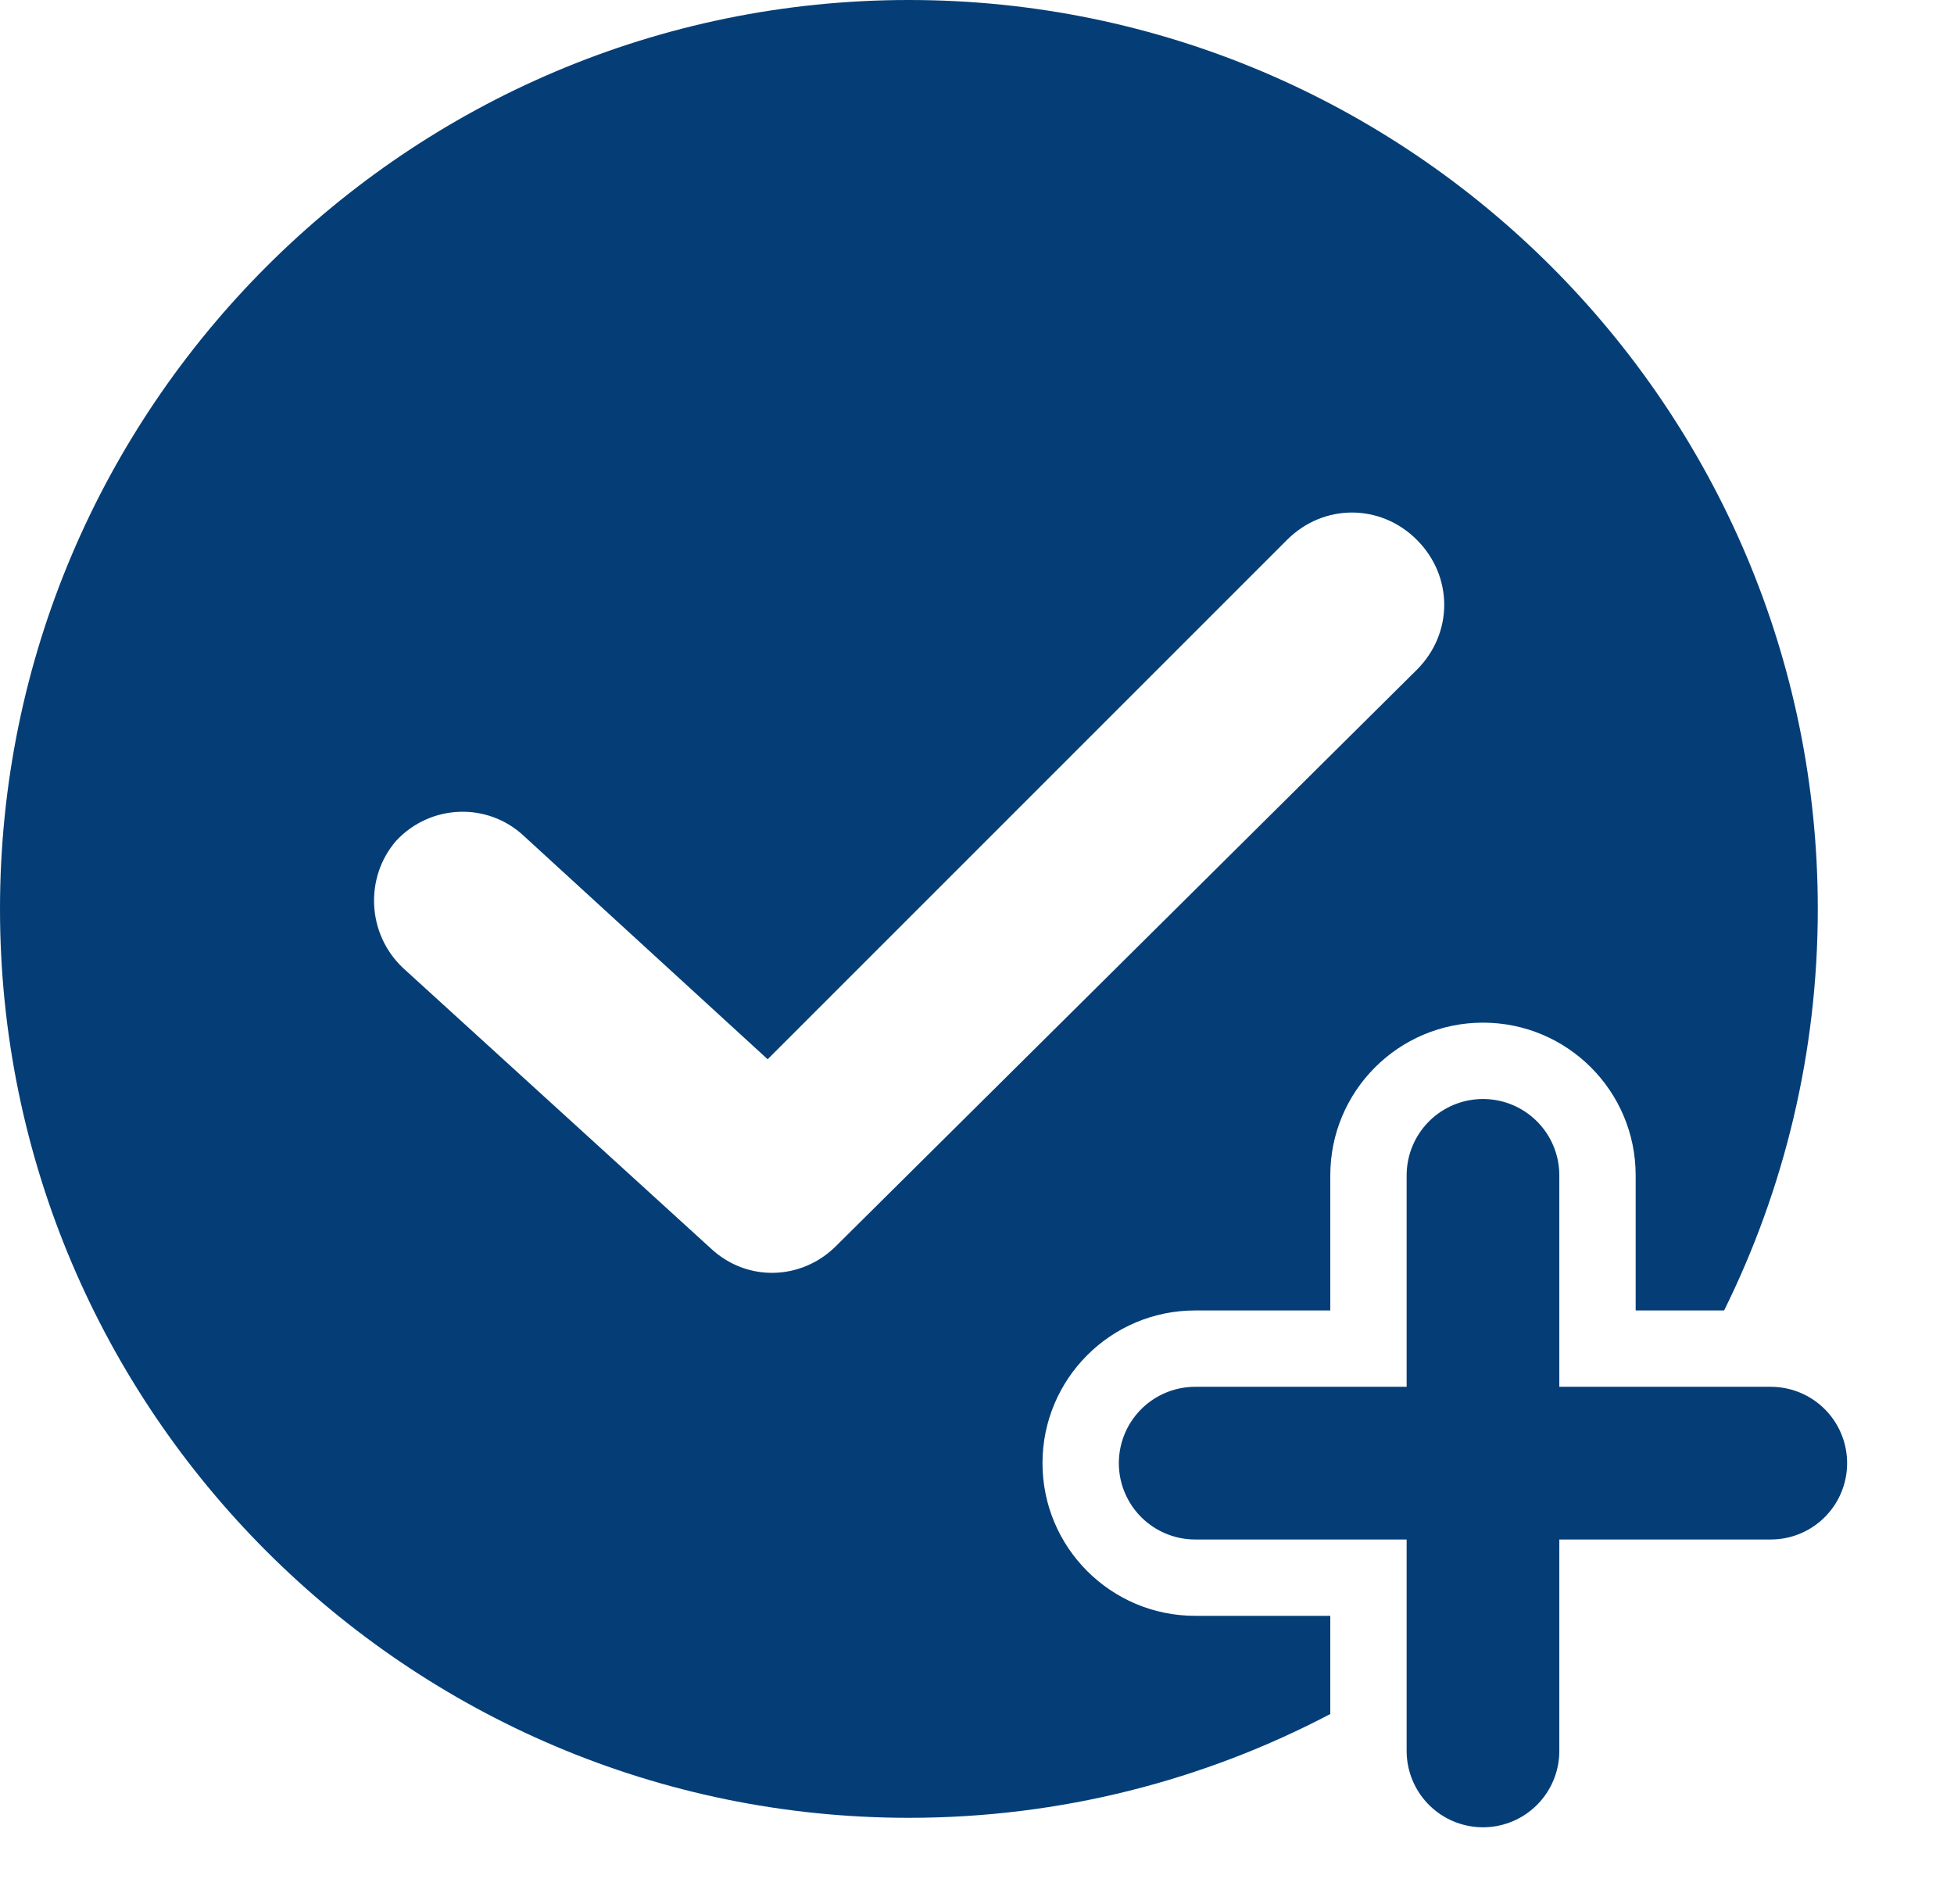 <?xml version="1.0" encoding="utf-8"?>
<!-- Generator: Adobe Illustrator 16.0.3, SVG Export Plug-In . SVG Version: 6.00 Build 0)  -->
<!DOCTYPE svg PUBLIC "-//W3C//DTD SVG 1.1//EN" "http://www.w3.org/Graphics/SVG/1.1/DTD/svg11.dtd">
<svg version="1.1" id="Capa_1" xmlns="http://www.w3.org/2000/svg" xmlns:xlink="http://www.w3.org/1999/xlink" x="0px" y="0px"
	 width="639.883px" height="623.381px" viewBox="0 123.305 639.883 623.381" enable-background="new 0 123.305 639.883 623.381"
	 xml:space="preserve">
<path fill="#053E76" d="M435.636,652.44H391.39c-27.614,0-50-22.386-50-50s22.386-50,50-50h44.246v-44.246c0-27.614,22.386-50,50-50
	s50,22.386,50,50v44.246h28.967c19.624-39.677,30.677-84.316,30.677-131.495c0-164.113-133.527-297.641-297.64-297.641
	S0,256.833,0,420.945s133.527,297.64,297.64,297.64c49.772,0,96.722-12.3,137.996-33.993V652.44z M273.769,531.347
	c-11.189,11.189-29.092,11.936-41.027,0.746l-100.706-91.754c-11.935-11.189-12.681-29.838-2.237-41.773
	c11.189-11.935,29.839-12.681,41.773-1.492l79.818,73.105l170.08-170.081c11.936-11.936,30.585-11.936,42.521,0
	s11.936,30.584,0,42.52L273.769,531.347z"/>
<g display="none">
	<g display="inline">
		
			<line fill="none" stroke="#FFFFFF" stroke-width="100" stroke-linecap="round" stroke-miterlimit="10" x1="485.636" y1="508.194" x2="485.636" y2="696.686"/>
		
			<line fill="none" stroke="#FFFFFF" stroke-width="100" stroke-linecap="round" stroke-miterlimit="10" x1="579.882" y1="602.44" x2="391.39" y2="602.44"/>
	</g>
	<g display="inline">
		
			<line fill="none" stroke="#053E76" stroke-width="50" stroke-linecap="round" stroke-miterlimit="10" x1="485.636" y1="508.194" x2="485.636" y2="696.686"/>
		
			<line fill="none" stroke="#053E76" stroke-width="50" stroke-linecap="round" stroke-miterlimit="10" x1="579.882" y1="602.44" x2="391.39" y2="602.44"/>
	</g>
</g>
<g>
	<g>
		
			<line fill="none" stroke="#053E76" stroke-width="50" stroke-linecap="round" stroke-miterlimit="10" x1="485.636" y1="508.194" x2="485.636" y2="696.686"/>
		
			<line fill="none" stroke="#053E76" stroke-width="50" stroke-linecap="round" stroke-miterlimit="10" x1="579.882" y1="602.44" x2="391.39" y2="602.44"/>
	</g>
</g>
</svg>

